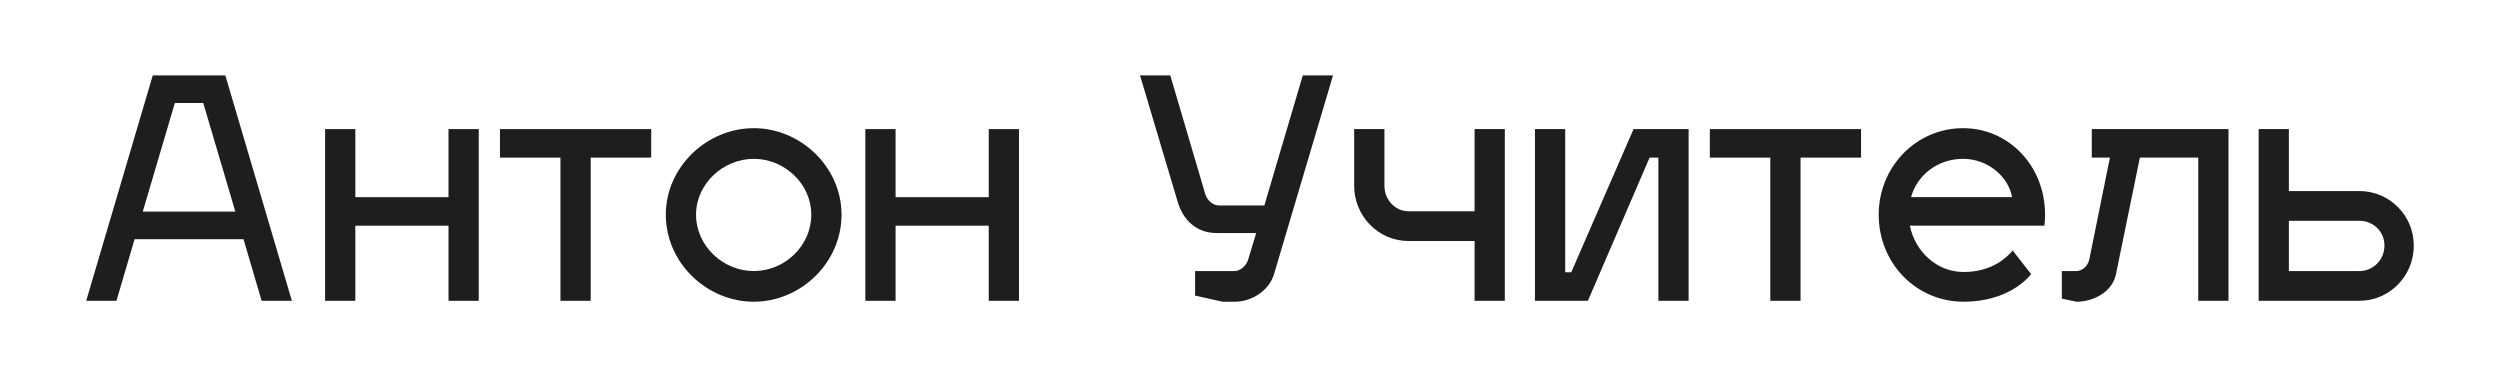 <?xml version="1.0" encoding="UTF-8"?> <svg xmlns="http://www.w3.org/2000/svg" width="232" height="35" viewBox="0 0 232 35" fill="none"> <path d="M12.491 22.195H22.596L24.28 27.915H27.087L20.912 7H14.175L8 27.915H10.807L12.491 22.195ZM16.224 9.561H18.863L21.838 19.634H13.249L16.224 9.561Z" fill="#1E1E1E"></path> <path d="M32.976 27.915V20.943H41.621V27.915H44.428V11.98H41.621V18.297H32.976V11.98H30.169V27.915H32.976Z" fill="#1E1E1E"></path> <path d="M54.817 27.915V14.626H60.431V11.98H46.396V14.626H52.01V27.915H54.817Z" fill="#1E1E1E"></path> <path d="M69.955 11.894C65.576 11.894 61.787 15.508 61.787 19.919C61.787 24.386 65.576 28 69.955 28C74.306 28 78.095 24.386 78.095 19.919C78.095 15.508 74.306 11.894 69.955 11.894ZM69.955 14.74C72.818 14.74 75.288 17.073 75.288 19.919C75.288 22.821 72.818 25.154 69.955 25.154C67.092 25.154 64.594 22.821 64.594 19.919C64.594 17.073 67.092 14.74 69.955 14.74Z" fill="#1E1E1E"></path> <path d="M83.11 27.915V20.943H91.755V27.915H94.562V11.98H91.755V18.297H83.11V11.98H80.303V27.915H83.11Z" fill="#1E1E1E"></path> <path d="M114.581 28C116.097 28 117.753 27.032 118.23 25.439L123.703 7H120.897L117.332 19.065H113.093C112.56 19.065 112.027 18.581 111.858 18.041L108.602 7H105.796L109.304 18.78C109.781 20.346 110.96 21.626 112.925 21.626H116.574L115.844 24.045C115.648 24.728 115.03 25.154 114.581 25.154H110.904V27.431L113.458 28H114.581Z" fill="#1E1E1E"></path> <path d="M139.647 27.915V11.98H136.84V19.606H130.721C129.458 19.606 128.475 18.524 128.475 17.244V11.98H125.668V17.244C125.668 20.032 127.886 22.366 130.721 22.366H136.84V27.915H139.647Z" fill="#1E1E1E"></path> <path d="M156.703 27.915V11.98H151.594L145.812 25.268H145.251V11.98H142.444V27.915H147.356L153.082 14.626H153.896V27.915H156.703Z" fill="#1E1E1E"></path> <path d="M167.092 27.915V14.626H172.706V11.98H158.671V14.626H164.285V27.915H167.092Z" fill="#1E1E1E"></path> <path d="M182.23 25.24C179.76 25.24 177.739 23.39 177.234 20.943H189.725C189.753 20.744 189.781 20.26 189.781 19.919C189.781 15.366 186.385 11.894 182.174 11.894C177.795 11.894 174.343 15.508 174.343 19.919C174.343 24.471 177.852 28 182.23 28C186.272 28 188.153 25.866 188.49 25.439L186.778 23.248C186.3 23.817 184.925 25.24 182.23 25.24ZM182.174 14.74C184.476 14.74 186.385 16.39 186.721 18.297H177.346C177.908 16.248 179.816 14.74 182.174 14.74Z" fill="#1E1E1E"></path> <path d="M194.117 14.626H195.801L193.893 24.045C193.752 24.756 193.163 25.154 192.714 25.154H191.338V27.715L192.714 28C194.23 28 196.026 27.118 196.363 25.439L198.58 14.626H203.997V27.915H206.804V11.98H194.117V14.626Z" fill="#1E1E1E"></path> <path d="M209.601 27.915H218.948C221.726 27.915 224 25.638 224 22.793C224 19.976 221.726 17.728 218.948 17.728H212.408V11.98H209.601V27.915ZM212.408 25.154V20.488H218.948C220.239 20.488 221.277 21.484 221.277 22.793C221.277 24.102 220.239 25.154 218.948 25.154H212.408Z" fill="#1E1E1E"></path> </svg> 